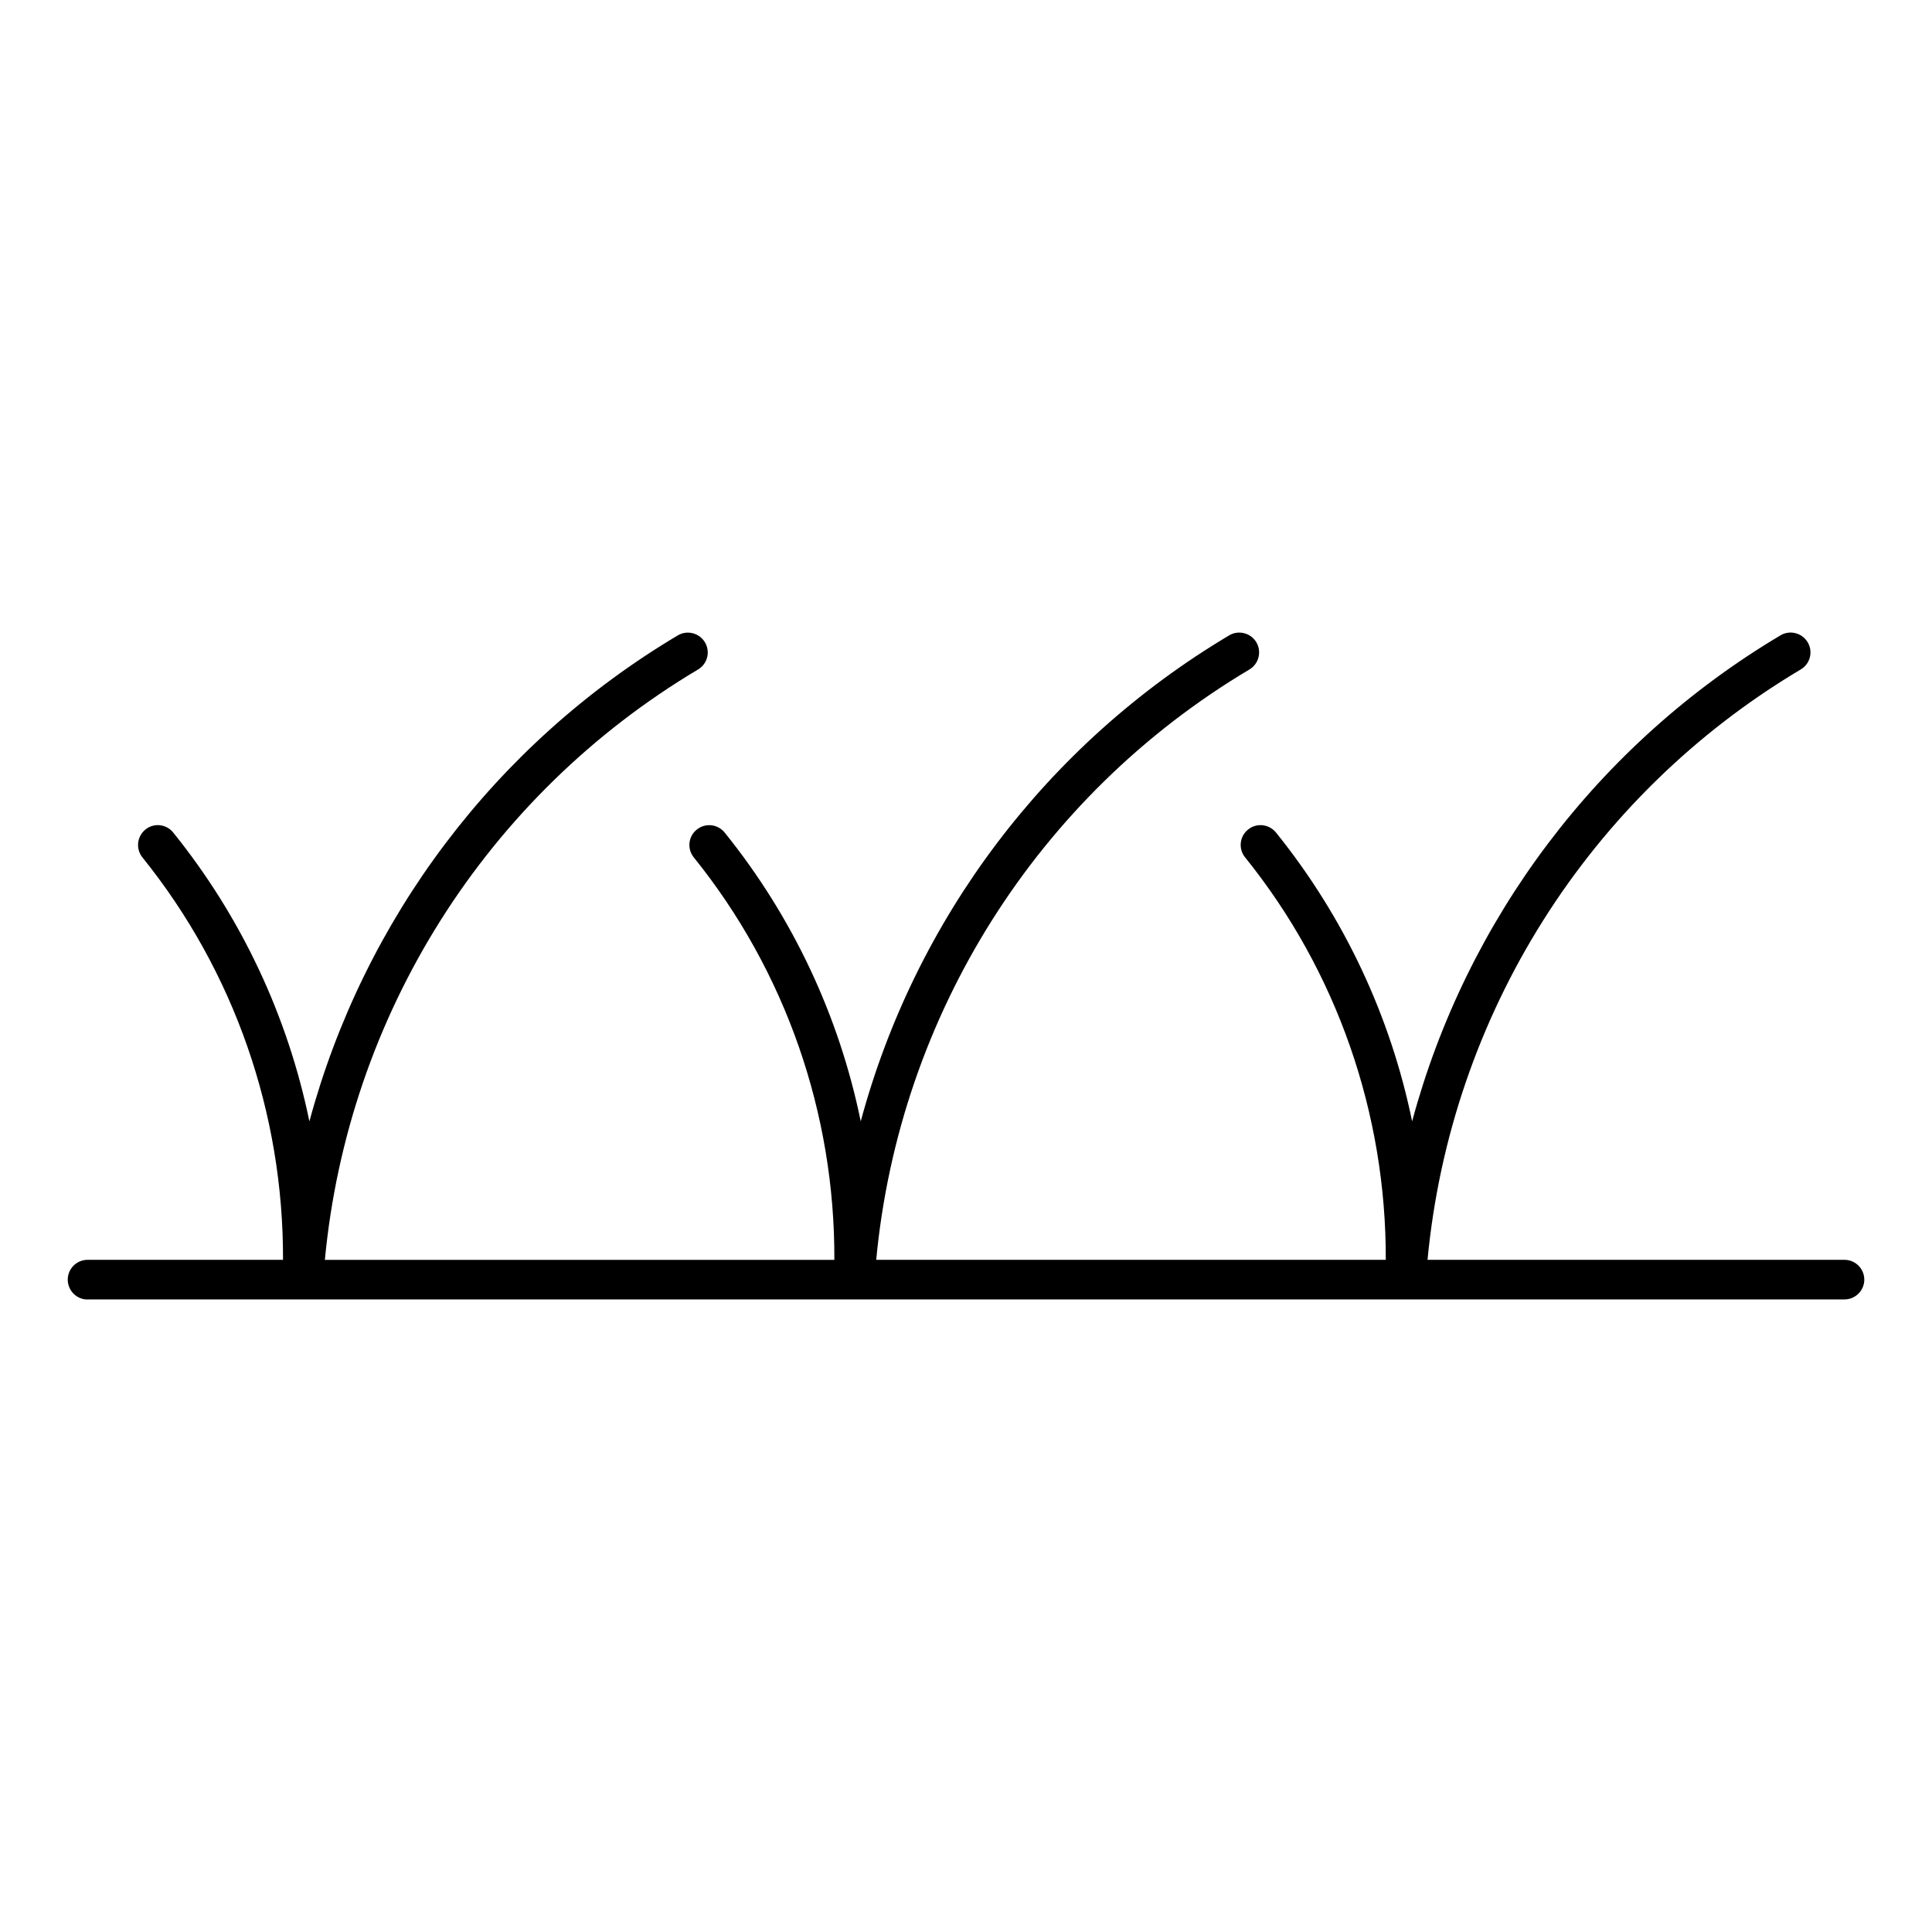<?xml version="1.0" encoding="UTF-8"?>
<!-- Uploaded to: SVG Repo, www.svgrepo.com, Generator: SVG Repo Mixer Tools -->
<svg fill="#000000" width="800px" height="800px" version="1.1" viewBox="144 144 512 512" xmlns="http://www.w3.org/2000/svg">
 <path d="m167.2 488.36h465.61c2.898 0 5.246-2.363 5.246-5.246 0-2.898-2.352-5.246-5.246-5.246l-110.5-0.004c6.152-64.844 42.738-123.05 98.914-156.46 2.5-1.48 3.316-4.703 1.828-7.199-1.5-2.508-4.734-3.305-7.199-1.836-48.523 28.875-83.234 75.34-97.625 128.8-5.719-27.836-18-54.129-36.086-76.547-1.859-2.266-5.144-2.602-7.379-0.789-2.277 1.816-2.625 5.121-0.797 7.379 24.371 30.219 37.406 67.93 37.281 106.66h-135.04c6.129-64.844 42.75-123.05 98.914-156.46 2.477-1.48 3.297-4.703 1.828-7.199-1.5-2.508-4.754-3.305-7.199-1.836-48.523 28.875-83.242 75.328-97.645 128.79-5.699-27.824-17.98-54.117-36.062-76.535-1.848-2.266-5.144-2.602-7.379-0.789-2.277 1.816-2.625 5.121-0.797 7.379 24.371 30.219 37.406 67.93 37.25 106.66h-135.02c6.129-64.844 42.738-123.04 98.895-156.46 2.5-1.48 3.316-4.703 1.828-7.199-1.5-2.508-4.734-3.305-7.199-1.836-48.523 28.875-83.211 75.34-97.625 128.8-5.719-27.836-18-54.129-36.086-76.547-1.836-2.289-5.133-2.625-7.367-0.809-2.258 1.828-2.602 5.121-0.809 7.379 24.371 30.219 37.406 67.93 37.27 106.66h-51.801c-2.887 0-5.246 2.352-5.246 5.246 0 2.91 2.352 5.269 5.246 5.269z"/>
</svg>